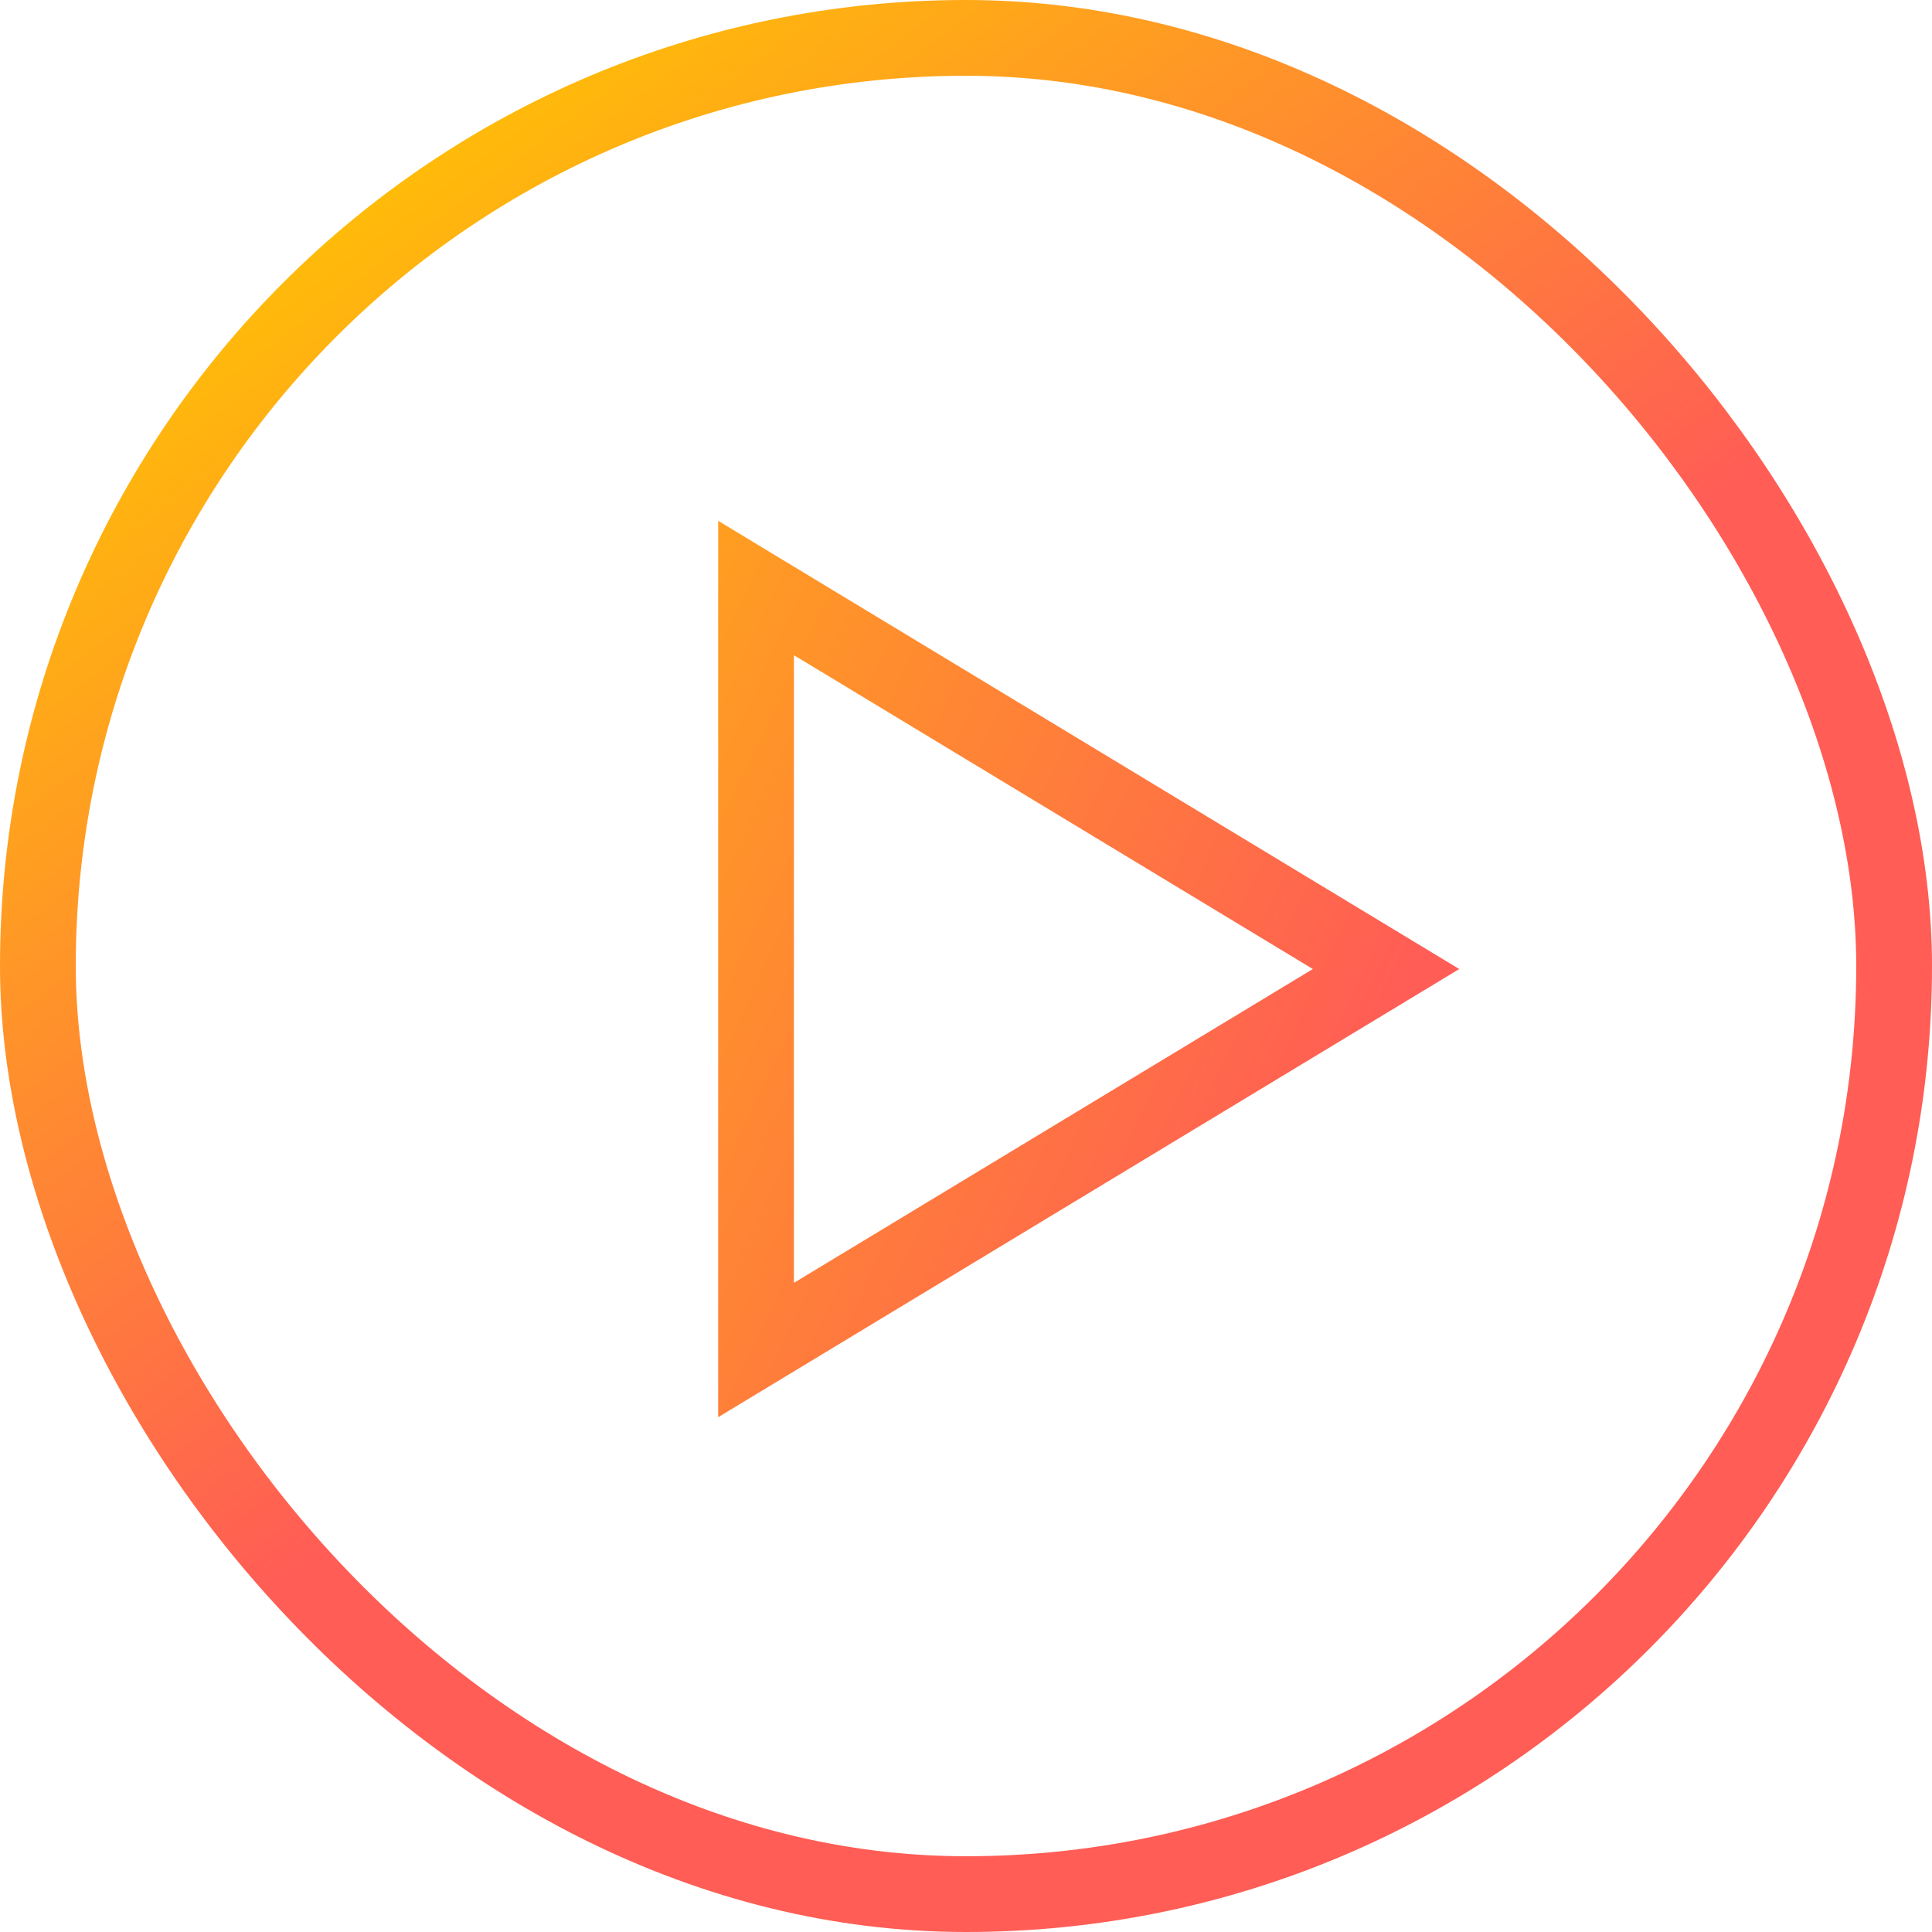 <svg xmlns="http://www.w3.org/2000/svg" width="51" height="51" viewBox="0 0 51 51">
    <defs>
        <linearGradient id="a" x1="56.756%" x2="19.048%" y1="50%" y2="0%">
            <stop offset="0%" stop-color="#FF5D55"/>
            <stop offset="100%" stop-color="#FFC600"/>
        </linearGradient>
        <linearGradient id="b" x1="100%" x2="0%" y1="24.563%" y2="199.166%">
            <stop offset="0%" stop-color="#FF5D55"/>
            <stop offset="100%" stop-color="#FFC600"/>
        </linearGradient>
    </defs>
    <g fill="none" fill-rule="evenodd" stroke-width="2">
        <rect width="49" height="49" x="1" y="1" stroke="url(#a)" rx="24.5"/>
        <path stroke="url(#b)" transform="rotate(90 28.272 25.58)" d="M28.272 17.264l10.057 16.63H18.214z"/>
    </g>
</svg>
